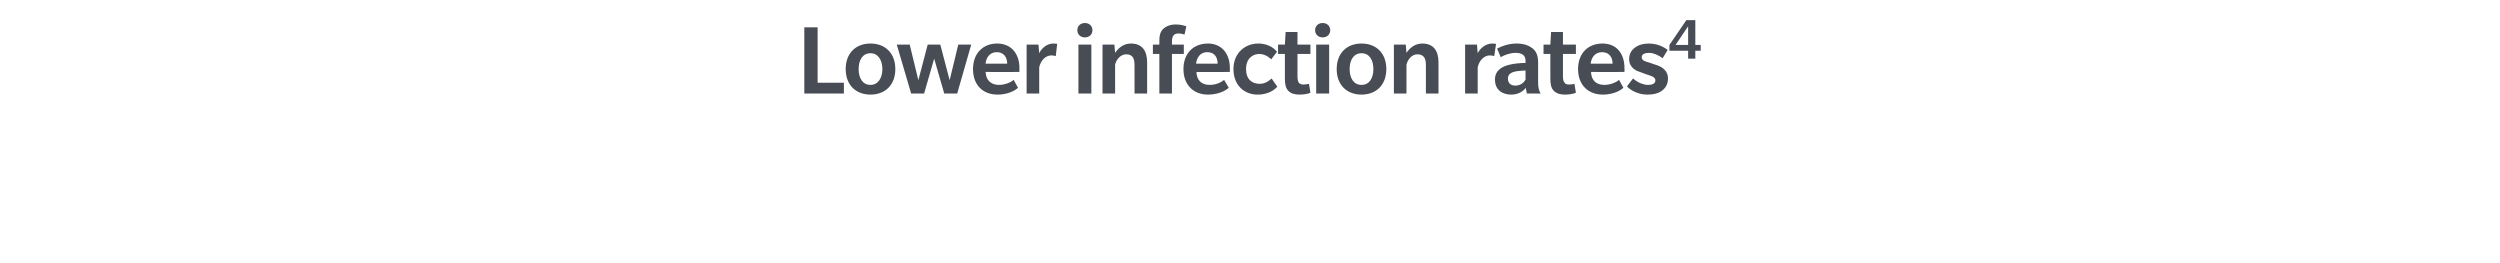 <?xml version="1.0" standalone="no"?><!DOCTYPE svg PUBLIC "-//W3C//DTD SVG 1.1//EN" "http://www.w3.org/Graphics/SVG/1.1/DTD/svg11.dtd"><svg xmlns="http://www.w3.org/2000/svg" version="1.1" width="695px" height="73px" viewBox="0 -7 695 73" style="top:-7px"><desc>Lower infection rates4</desc><defs/><g id="Polygon138090"><path d="m223.6 19V.6h3.7V16h7.3v3h-11zm18.4.3c-4.1 0-6.9-2.7-6.9-7.1c0-4.4 2.8-7.1 6.9-7.1c4.1 0 6.9 2.7 6.9 7.1c0 4.4-2.8 7.1-6.9 7.1zm0-11.5c-2.2 0-3.3 1.9-3.3 4.4c0 2.5 1.1 4.4 3.3 4.4c2.1 0 3.3-1.9 3.3-4.4c0-2.5-1.2-4.4-3.3-4.4zM266.1 19h-3.6l-2.8-9.7l-2.8 9.7h-3.6l-4-13.6h3.6l2.4 9.9l2.6-9.9h3.5l2.6 9.9l2.4-9.9h3.6L266.1 19zm7.9-6c.1 2.4 1.6 3.6 3.7 3.6c2.2 0 3.8-1.1 4.1-1.4c-.01.02 1.2 2.2 1.2 2.2c0 0-1.79 1.88-5.7 1.9c-4 0-6.8-2.6-6.8-7.1c0-4.5 2.9-7.1 6.7-7.1c3.9 0 6.2 2.8 6.2 6.8c-.04.05 0 1.1 0 1.1c0 0-9.38.05-9.4 0zm3.1-5.5c-2 0-3 1.6-3.1 3.2h6c0-1.7-.9-3.2-2.9-3.2zm16.4 1.1s-.46-.16-1.2-.2c-1.7 0-3 1.5-3.4 3.3v7.3h-3.5V5.4h3.3l.2 2.4c.6-1.3 2.1-2.7 3.9-2.7c.77 0 1.1.1 1.1.1l-.4 3.4zm8.1-5.2c-1.2 0-2.1-.8-2.1-2c0-1.2.9-2 2.1-2c1.2 0 2.1.8 2.1 2c0 1.2-.9 2-2.1 2zM299.8 19V5.4h3.6V19h-3.6zm15.6 0v-7.9c0-1.8-.5-3-2.3-3c-1.8 0-2.9 1.8-3.1 2.9v8h-3.5V5.4h3.3s.21 2.28.2 2.3c.8-1.2 2.2-2.6 4.4-2.6c3 0 4.5 1.9 4.5 5.2c.01-.01 0 8.7 0 8.7h-3.5zm13.9-16.4c-.2 0-.9-.3-1.6-.3c-.8 0-1.2.2-1.5.6c-.3.4-.4 1-.4 1.7v.8h3.3v2.6h-3.3v11h-3.5v-11h-1.8V5.4h1.8V4.1c0-1.3.3-2.3 1.1-3.1c.8-.7 1.9-1.2 3.5-1.2c1.5 0 2.5.4 2.9.5l-.5 2.3zm3.3 10.4c.1 2.4 1.5 3.6 3.7 3.6c2.2 0 3.7-1.1 4-1.4c.04.02 1.3 2.2 1.3 2.2c0 0-1.84 1.88-5.8 1.9c-3.9 0-6.8-2.6-6.8-7.1c0-4.5 2.9-7.1 6.8-7.1c3.8 0 6.1 2.8 6.1 6.8c.01.05 0 1.1 0 1.1c0 0-9.33.05-9.3 0zm3-5.5c-2 0-2.9 1.6-3.1 3.2h6c0-1.7-.8-3.2-2.9-3.2zm19.5 9.6c-.3.3-1.9 2.2-5.5 2.2c-3.6 0-6.7-2.5-6.7-7.1c0-4.6 3.4-7.1 6.9-7.1c3.4 0 5 2 5.2 2.3l-1.6 2.1s-1.31-1.47-3.3-1.5c-1.9 0-3.7 1.3-3.7 4.2c0 2.9 1.7 4.1 3.8 4.1c2 0 3.3-1.5 3.3-1.5c0 0 1.57 2.31 1.6 2.3zm9.2 1.7c-.7.3-1.9.5-3 .5c-1.2 0-2.3-.2-3.1-1c-.8-.8-1-1.9-1-3.5c-.01-.01 0-6.8 0-6.8h-1.9V5.4h1.9l.2-3.5h3.3v3.5h3.6v2.6h-3.6v6.1c0 .8.1 1.5.3 1.8c.3.4.7.6 1.3.6c.6 0 1.2-.1 1.6-.2l.4 2.5zm3.4-15.4c-1.2 0-2.1-.8-2.1-2c0-1.2.9-2 2.1-2c1.2 0 2.1.8 2.1 2c0 1.2-.9 2-2.1 2zM365.9 19V5.4h3.6V19h-3.6zm12.6.3c-4.1 0-6.9-2.7-6.9-7.1c0-4.4 2.8-7.1 6.9-7.1c4.1 0 6.9 2.7 6.9 7.1c0 4.4-2.8 7.1-6.9 7.1zm0-11.5c-2.2 0-3.3 1.9-3.3 4.4c0 2.5 1.1 4.4 3.3 4.4c2.2 0 3.3-1.9 3.3-4.4c0-2.5-1.1-4.4-3.3-4.4zM396.4 19v-7.9c0-1.8-.5-3-2.4-3c-1.7 0-2.8 1.8-3 2.9v8h-3.5V5.4h3.3l.2 2.3c.8-1.2 2.2-2.6 4.4-2.6c3 0 4.5 1.9 4.5 5.2c.01-.01 0 8.7 0 8.7h-3.5zm19-10.4s-.44-.16-1.2-.2c-1.7 0-3 1.5-3.4 3.3v7.3h-3.5V5.4h3.3l.2 2.4c.6-1.3 2.2-2.7 4-2.7c.68 0 1.1.1 1.1.1l-.5 3.4zm9.1 10.4s-.29-.85-.3-1.6c-.7.9-2 1.9-4.1 1.9c-2.2 0-4.5-1.1-4.5-4.2c0-3 2.8-3.8 4-4.1c1.1-.3 3-.5 4.5-.5v-.6c0-1.7-1.2-2.2-2.8-2.2c-1.5 0-3.1.6-4.1 1.2l-1-2.4c1.3-.7 3.3-1.4 5.4-1.4c2.1 0 3.5.6 4.4 1.3c1 .8 1.6 1.9 1.6 4v5.5c0 1.4.2 2.3.7 3.1h-3.8zm-.4-6.4c-.3 0-1.7.1-2.5.2c-.9.2-2.4.5-2.4 2c0 1.6 1.1 2 2.1 2c1 0 2.2-.5 2.8-1.7v-2.5zm14 6.2c-.7.3-1.9.5-3 .5c-1.2 0-2.2-.2-3.1-1c-.8-.8-1-1.9-1-3.5c-.01-.01 0-6.8 0-6.8h-1.9V5.4h1.9l.2-3.5h3.3v3.5h3.6v2.6h-3.6v6.1c0 .8.1 1.5.4 1.8c.2.4.6.6 1.2.6c.6 0 1.2-.1 1.6-.2l.4 2.5zm4.2-5.8c.1 2.4 1.5 3.6 3.7 3.6c2.2 0 3.8-1.1 4.1-1.4c-.02.02 1.2 2.2 1.2 2.2c0 0-1.8 1.88-5.7 1.9c-4 0-6.9-2.6-6.9-7.1c0-4.5 2.9-7.1 6.8-7.1c3.9 0 6.1 2.8 6.1 6.8c.04.05 0 1.1 0 1.1c0 0-9.3.05-9.3 0zm3.1-5.5c-2.1 0-3 1.6-3.2 3.2h6.1c0-1.7-.9-3.2-2.9-3.2zM462.3 18c-.7.6-1.9 1.3-4.4 1.3c-2.5 0-4.8-1.3-5.6-2.3l1.7-2.2c1 1 2.8 1.8 4.1 1.8c1.2 0 2.1-.3 2.1-1.3c0-.9-1.4-1.3-2.1-1.5c-.8-.3-1.5-.5-2.2-.8c-.7-.2-3-1-3-3.6c0-2.6 2.3-4.3 5.5-4.3c3.25 0 5.2 1.8 5.2 1.8l-1.4 2.3c-1.1-.9-2.6-1.5-3.7-1.5c-1.2 0-2.1.3-2.1 1.2c0 1 1.1 1.2 2.1 1.5c1 .4 2.2.7 2.6.9c.4.2 2.6 1 2.6 3.5c0 1.6-.7 2.6-1.4 3.2zm9-10.9v2.2h-2V7.1h-5.2V5.5l4.7-6.9h2.5v6.9h1.5v1.6h-1.5zm-2-6.8l-3.5 5.2h3.5V.3z" stroke="none" fill="#474c55"/></g></svg>